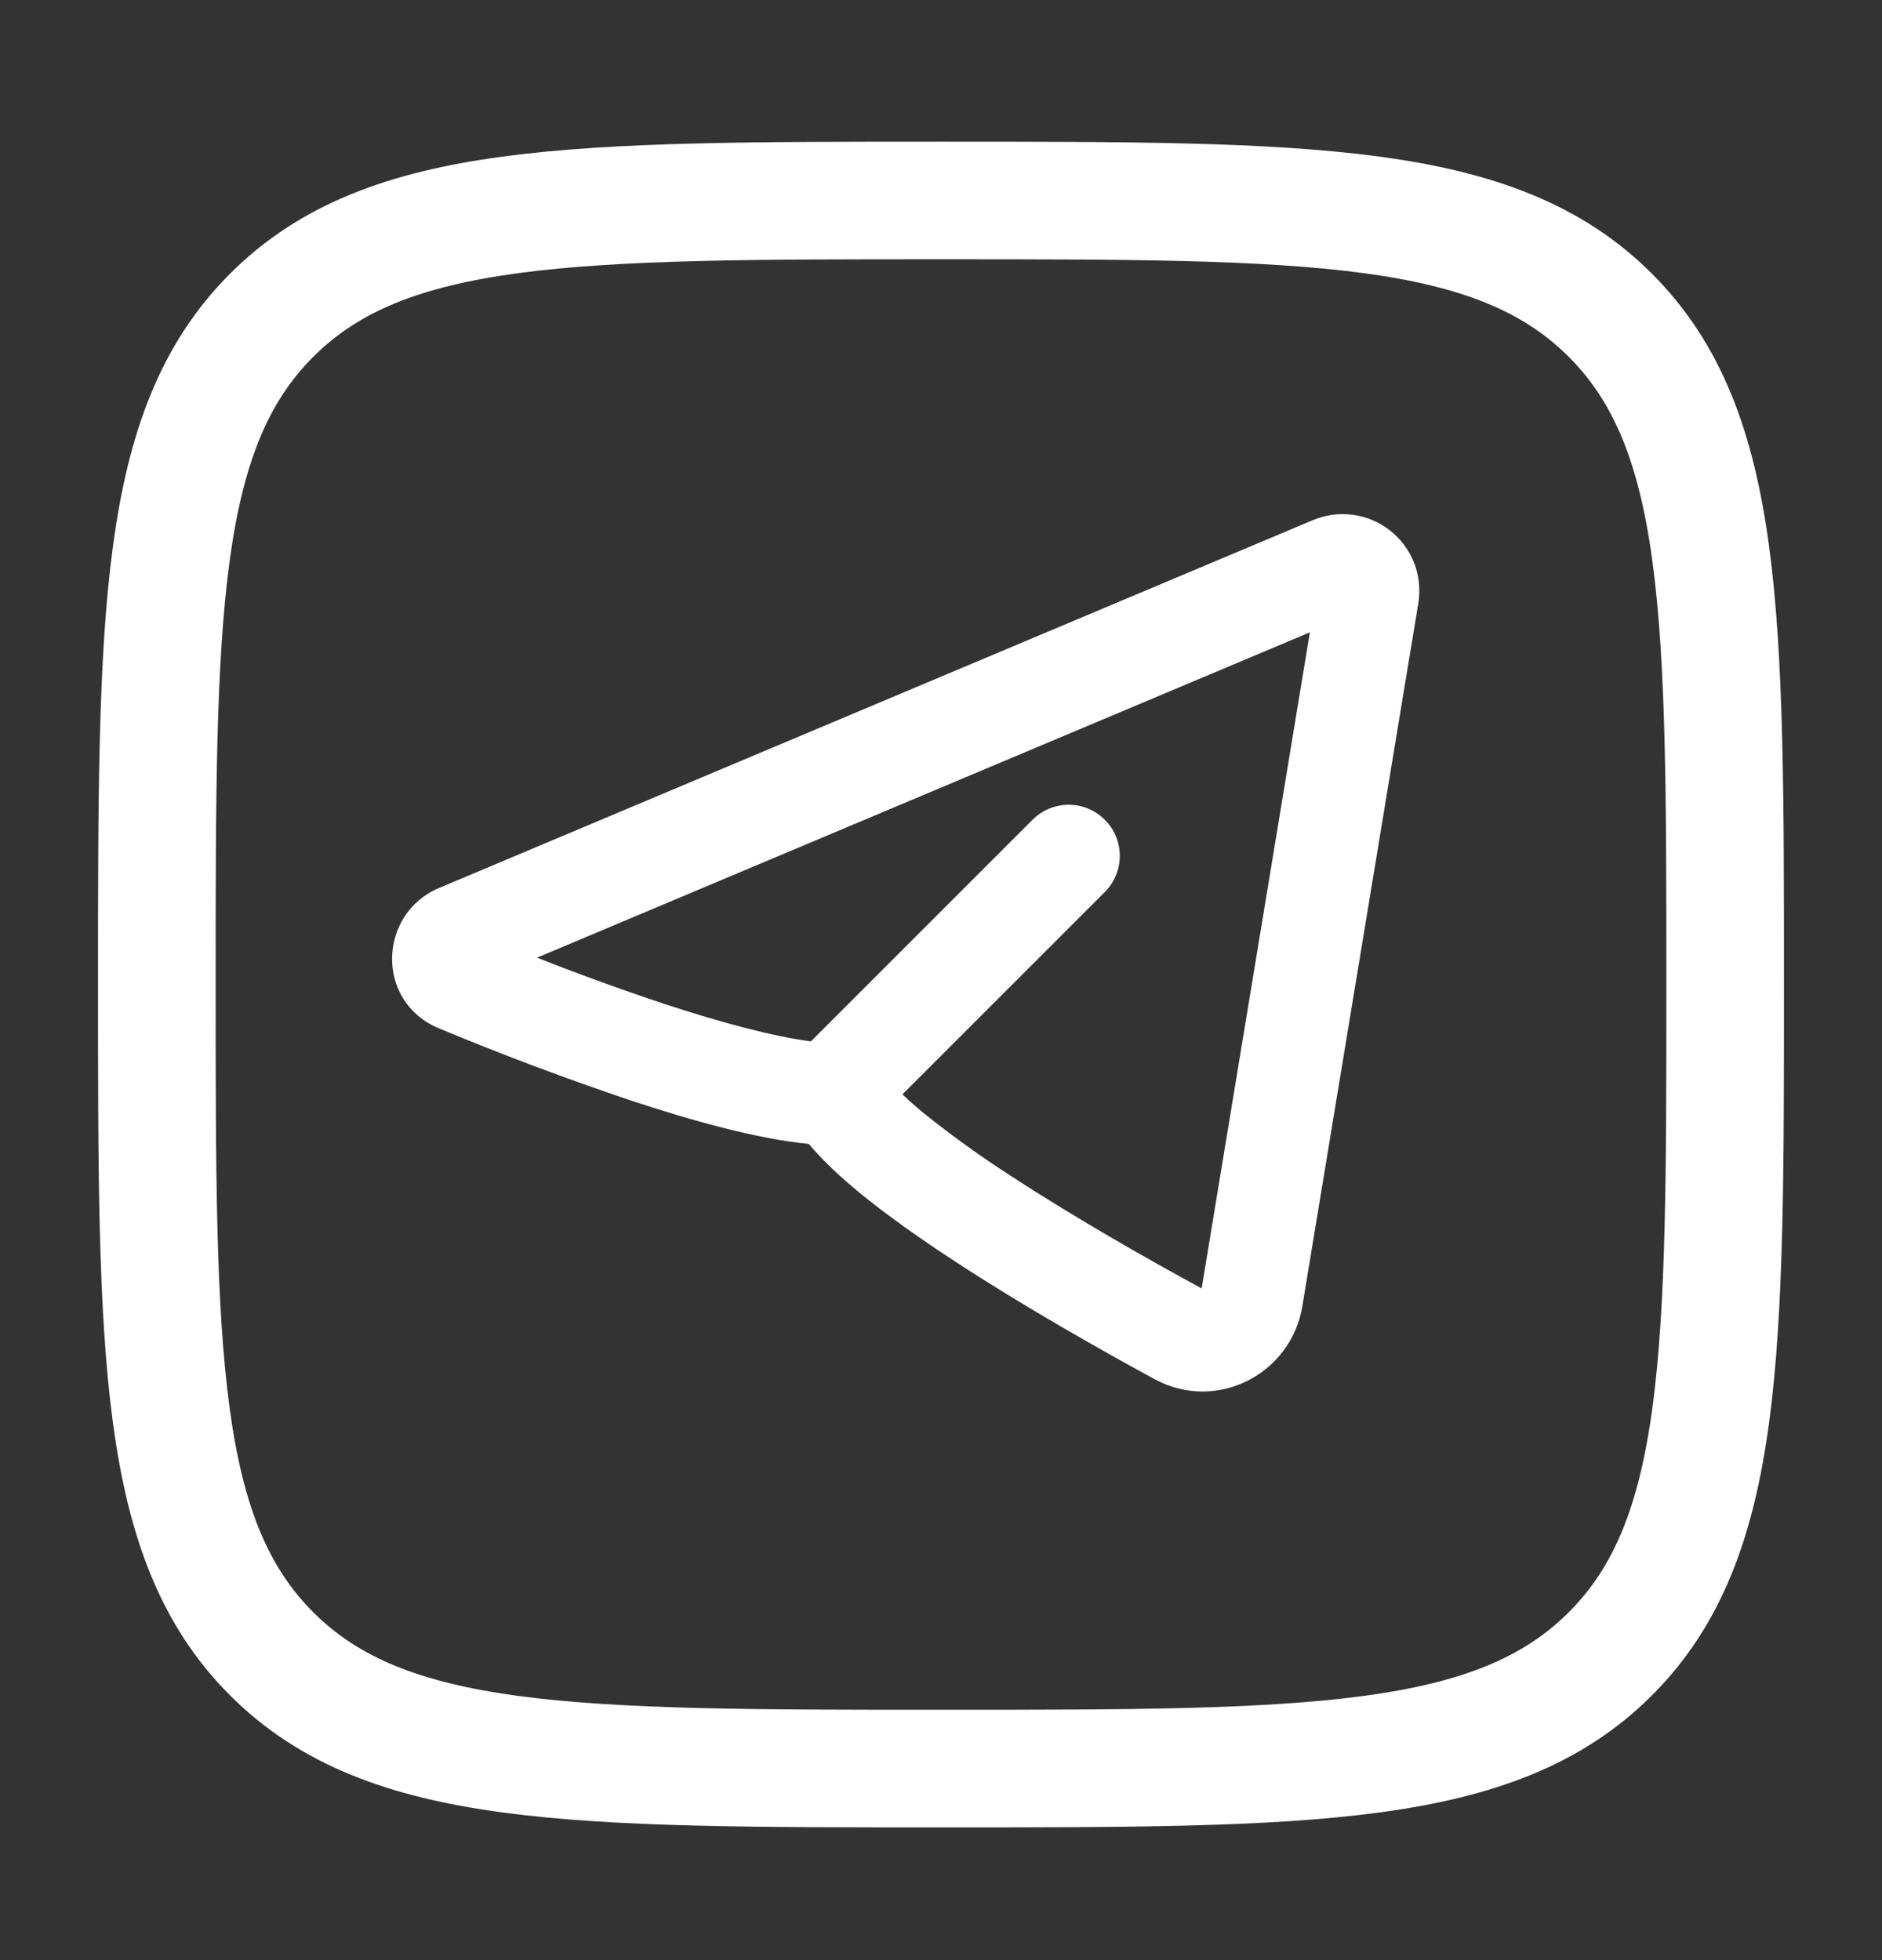 <svg xmlns="http://www.w3.org/2000/svg" width="24" height="25" viewBox="0 0 24 25" fill="none"><rect x="0" y="0" width="24" height="25" fill="#333333" stroke="none"/><path d="M2 12.557C2 7.843 2 5.486 3.464 4.021C4.928 2.557 7.285 2.557 12 2.557C16.714 2.557 19.072 2.557 20.536 4.021C22 5.486 22 7.842 22 12.557C22 17.271 22 19.629 20.536 21.093C19.072 22.557 16.715 22.557 12 22.557C7.286 22.557 4.928 22.557 3.464 21.093C2 19.629 2 17.272 2 12.557Z" stroke="white" stroke-width="1.5" stroke-linecap="round" stroke-linejoin="round"/><path fill-rule="evenodd" clip-rule="evenodd" d="M18.087 7.694C18.115 7.521 18.097 7.344 18.034 7.181C17.971 7.018 17.865 6.875 17.727 6.767C17.59 6.659 17.426 6.589 17.253 6.566C17.08 6.543 16.904 6.566 16.742 6.634L5.598 11.326C4.821 11.654 4.781 12.777 5.598 13.116C6.406 13.453 7.227 13.761 8.057 14.04C8.819 14.292 9.649 14.525 10.314 14.59C10.496 14.808 10.725 15.018 10.958 15.21C11.315 15.503 11.744 15.805 12.187 16.094C13.074 16.674 14.059 17.229 14.723 17.59C15.516 18.02 16.465 17.525 16.608 16.66L18.087 7.694ZM6.847 12.215L16.704 8.065L15.324 16.433C14.672 16.079 13.735 15.549 12.899 15.003C12.514 14.756 12.142 14.488 11.785 14.202C11.69 14.124 11.597 14.043 11.508 13.958L14.089 11.377C14.211 11.255 14.28 11.089 14.28 10.916C14.28 10.744 14.212 10.578 14.089 10.456C13.967 10.333 13.802 10.264 13.629 10.264C13.456 10.264 13.29 10.333 13.168 10.455L10.341 13.282C9.863 13.22 9.197 13.043 8.465 12.802C7.921 12.621 7.382 12.425 6.848 12.214L6.847 12.215Z" fill="white"/></svg>